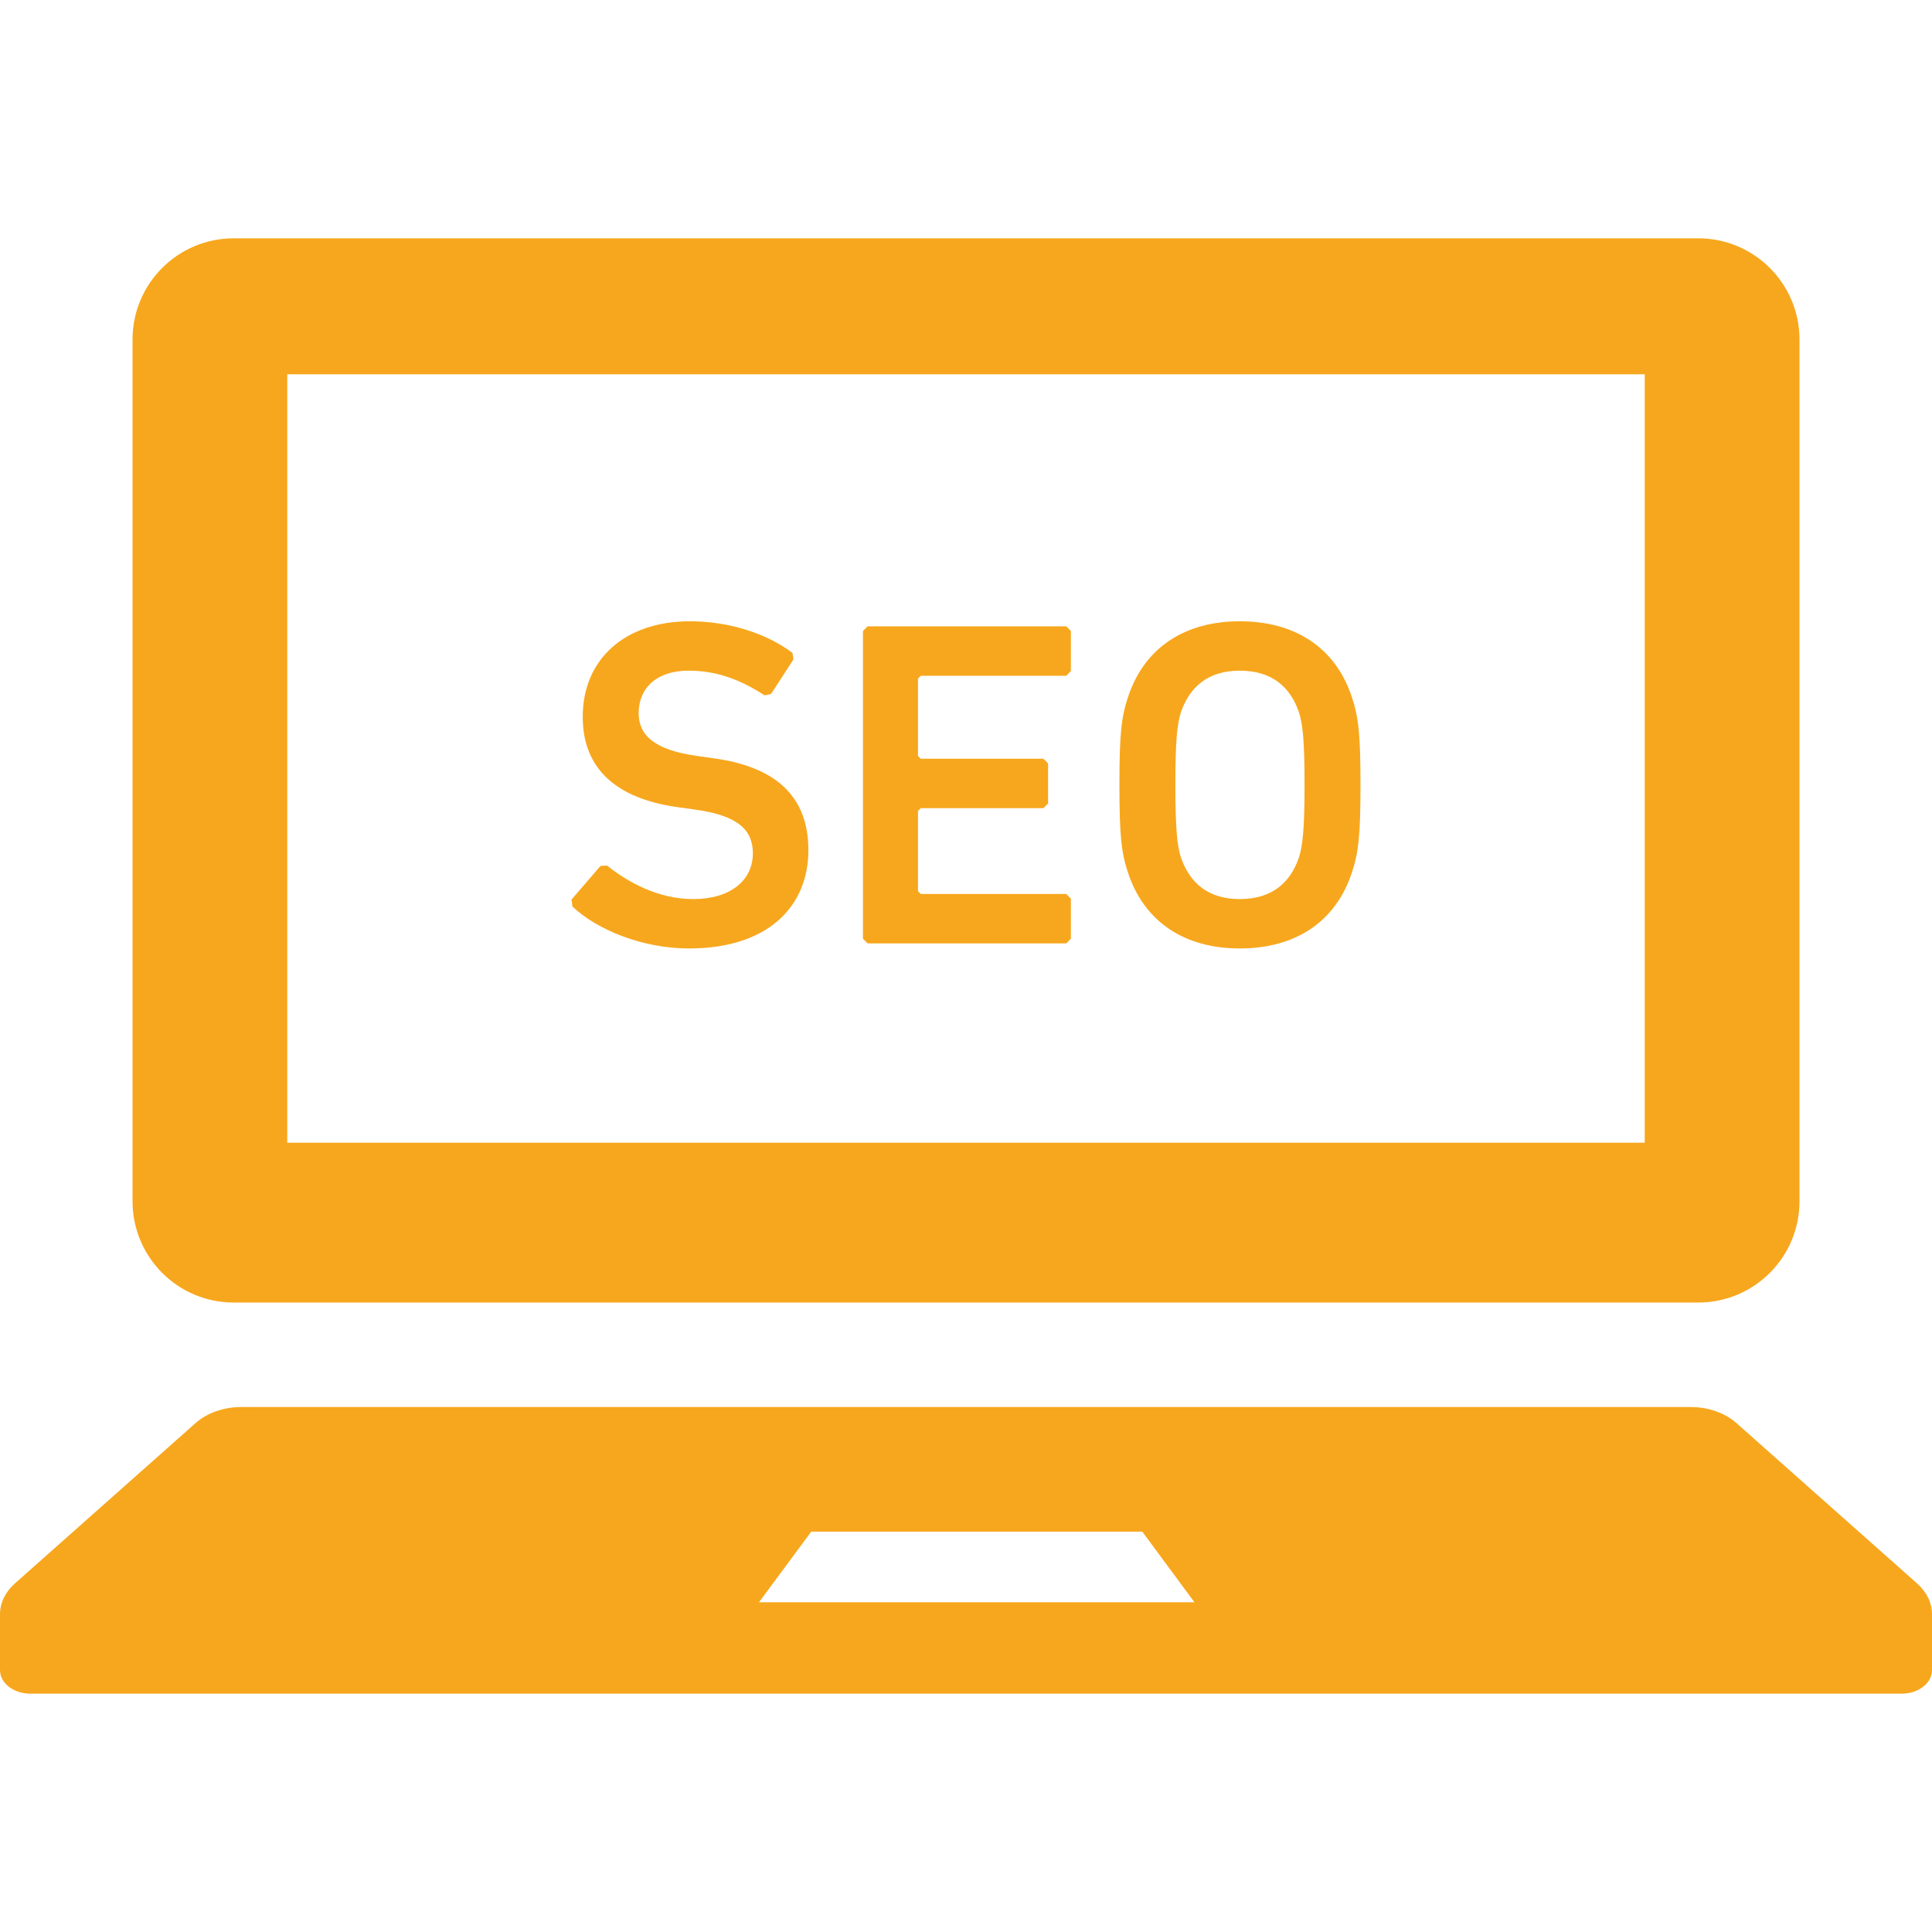 <?xml version="1.0" encoding="UTF-8"?>
<svg xmlns="http://www.w3.org/2000/svg" width="512" height="512" viewBox="0 0 512 512" fill="none">
  <g clip-path="url(#clip0_1801_11002)">
    <path d="M61.935 345.185H450.063C464.873 345.185 476.885 333.166 476.885 318.357V89.966C476.885 75.169 464.873 63.156 450.063 63.156H61.935C47.125 63.156 35.125 75.168 35.125 89.966V318.356C35.126 333.166 47.125 345.185 61.935 345.185ZM76.125 99.188H435.874V302.837H76.125V99.188Z" fill="#F7A71D"></path>
    <path d="M508.025 419.609L460.184 377.141C457.108 374.419 452.684 372.875 448.013 372.875H63.98C59.316 372.875 54.885 374.419 51.816 377.141L3.968 419.609C1.405 421.874 0 424.792 0 427.811V442.608C0 446.064 3.608 448.842 8.064 448.842H503.938C508.406 448.842 512.001 446.064 512.001 442.608V427.811C512 424.792 510.588 421.874 508.025 419.609ZM201.137 424.621L214.985 405.9H302.718L316.547 424.621H201.137Z" fill="#F7A71D"></path>
    <path d="M189.143 200.961L184.701 200.328C173.327 198.74 169.252 194.778 169.252 188.974C169.252 182.429 173.942 177.733 182.473 177.733C189.511 177.733 195.815 179.828 202.612 184.277L204.34 183.904L210.276 174.758L210.023 173.037C203.352 167.968 193.34 164.645 182.846 164.645C165.549 164.645 154.429 174.758 154.429 189.967C154.429 203.923 163.568 211.707 179.751 213.929L184.207 214.549C195.815 216.15 199.517 220.099 199.517 226.156C199.517 233.188 193.713 238.264 183.707 238.264C174.315 238.264 166.284 233.694 160.853 229.378L159.125 229.492L151.461 238.391L151.707 240.252C158.258 246.422 170.245 251.353 182.593 251.353C203.485 251.353 214.231 240.252 214.231 225.303C214.232 210.834 205.327 203.169 189.143 200.961Z" fill="#F7A71D"></path>
    <path d="M229.93 165.984L228.695 167.217V248.774L229.93 250.008H282.556L283.796 248.774V238.147L282.556 236.913H244.018L243.277 236.16V214.913L244.018 214.173H276.512L277.752 212.938V202.312L276.512 201.078H244.018L243.277 200.324V179.825L244.018 179.085H282.556L283.796 177.844V167.217L282.556 165.984H229.93Z" fill="#F7A71D"></path>
    <path d="M328.542 164.645C314.08 164.645 303.213 171.55 298.884 184.891C297.156 190.081 296.656 194.777 296.656 207.998C296.656 221.22 297.156 225.916 298.884 231.106C303.213 244.448 314.08 251.352 328.542 251.352C343.118 251.352 353.978 244.447 358.308 231.106C360.042 225.916 360.542 221.22 360.542 207.998C360.542 194.777 360.042 190.081 358.308 184.891C353.979 171.55 343.118 164.645 328.542 164.645ZM344.226 227.264C341.878 234.074 336.942 238.264 328.543 238.264C320.259 238.264 315.322 234.074 312.967 227.264C311.986 224.175 311.486 219.852 311.486 207.998C311.486 196.011 311.986 191.821 312.967 188.72C315.321 181.923 320.258 177.733 328.543 177.733C336.942 177.733 341.878 181.923 344.226 188.72C345.207 191.821 345.72 196.011 345.72 207.998C345.72 219.853 345.207 224.175 344.226 227.264Z" fill="#F7A71D"></path>
  </g>
  <defs>
    <clipPath id="clip0_1801_11002">
      <rect width="512" height="512" fill="white"></rect>
    </clipPath>
  </defs>
</svg>
